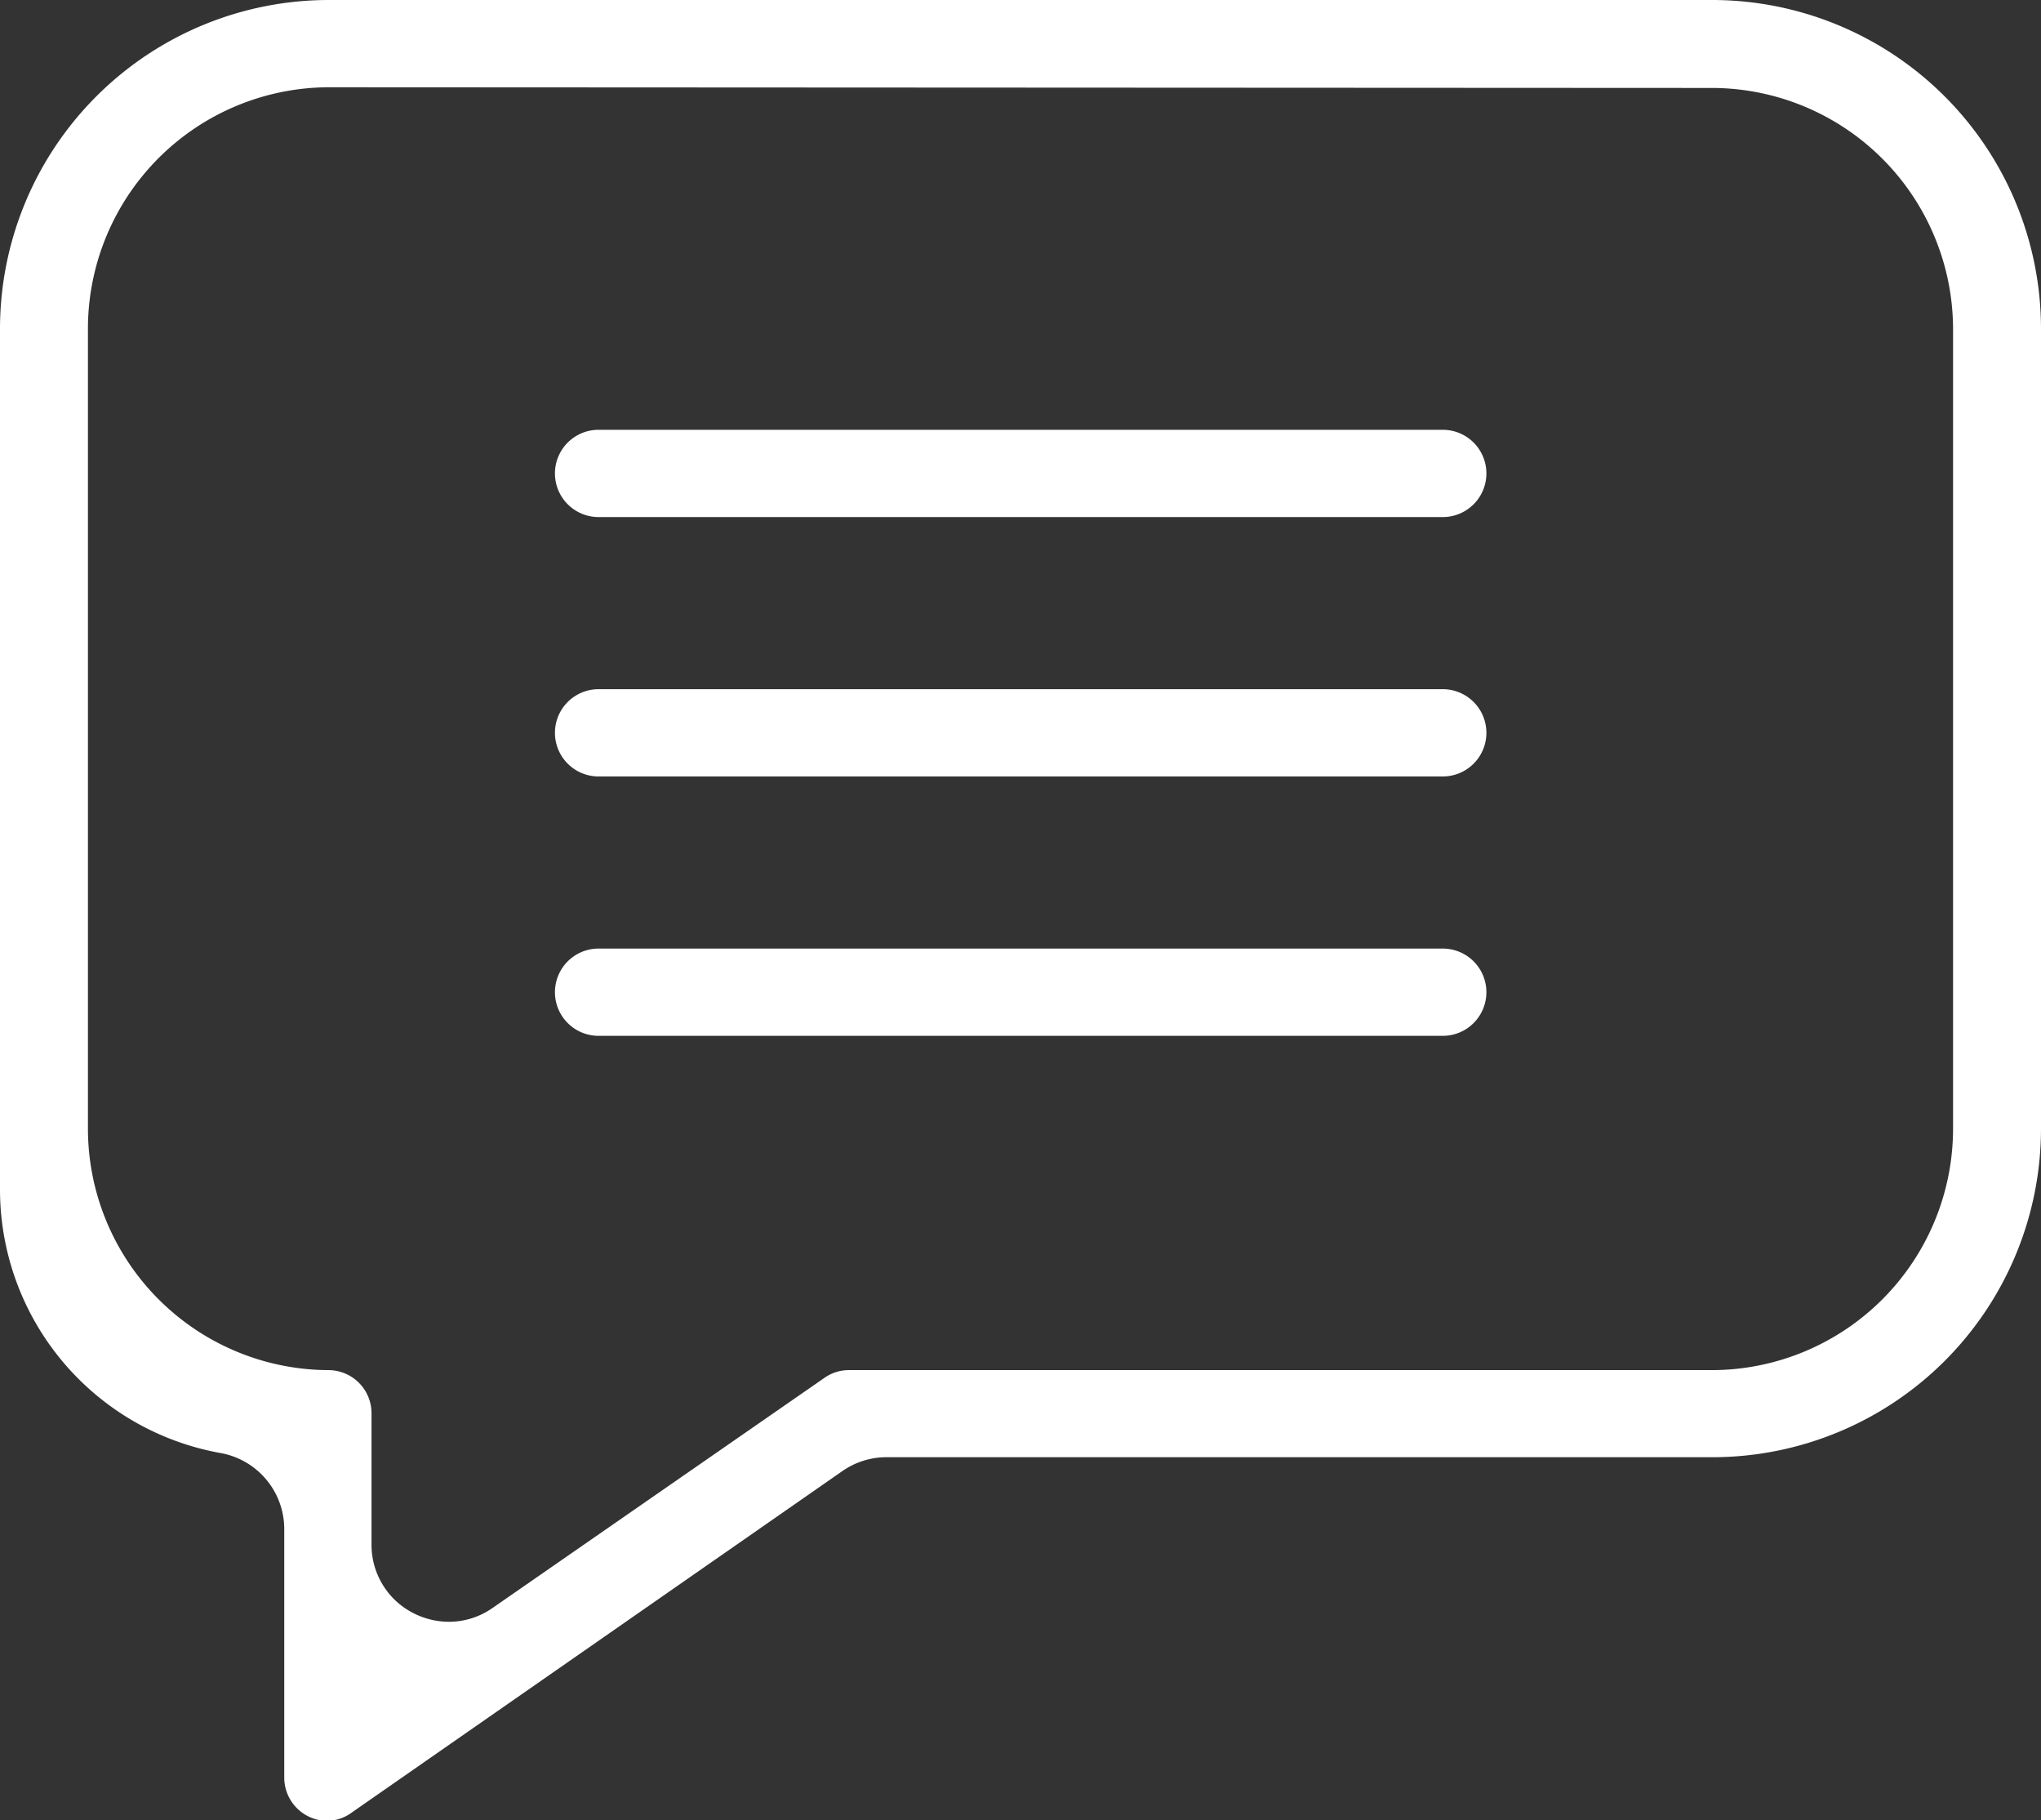 <?xml version="1.0" encoding="UTF-8"?> <svg xmlns="http://www.w3.org/2000/svg" viewBox="0 0 118.83 105.96"><rect x="0" y="0" width="118.83" height="105.96" fill="#333333" stroke="none"/><defs><style>.cls-1{fill:#fff;}</style></defs><g id="Layer_2" data-name="Layer 2"><g id="Layer_1-2" data-name="Layer 1"><path class="cls-1" d="M19.07,106a2.52,2.52,0,0,1-2.52-2.52V89.05a4.5,4.5,0,0,0-3.69-4.46A15.59,15.59,0,0,1,0,69.22V19.12A19.15,19.15,0,0,1,19.12,0H99.71a19.15,19.15,0,0,1,19.12,19.12V65.71A19.14,19.14,0,0,1,99.71,84.83H51.62a4.48,4.48,0,0,0-2.58.81L20.5,105.5A2.48,2.48,0,0,1,19.07,106ZM19.12,5.08a14.06,14.06,0,0,0-14,14V65.71a14.06,14.06,0,0,0,14,14.05,2.51,2.51,0,0,1,2.51,2.51v7.62A4.47,4.47,0,0,0,23,93.15a4.58,4.58,0,0,0,3.13,1.26,4.44,4.44,0,0,0,2.57-.82L48,80.21a2.46,2.46,0,0,1,1.44-.45H99.71a14.06,14.06,0,0,0,14-14.05V19.12a14.06,14.06,0,0,0-14-14Z"></path><path class="cls-1" d="M34.85,30.1a2.54,2.54,0,0,1,0-5.08H84a2.54,2.54,0,0,1,0,5.08Z"></path><path class="cls-1" d="M34.85,45.2a2.54,2.54,0,0,1,0-5.08H84a2.54,2.54,0,0,1,0,5.08Z"></path><path class="cls-1" d="M34.85,60.3a2.54,2.54,0,0,1,0-5.08H84a2.54,2.54,0,0,1,0,5.08Z"></path></g></g></svg> 